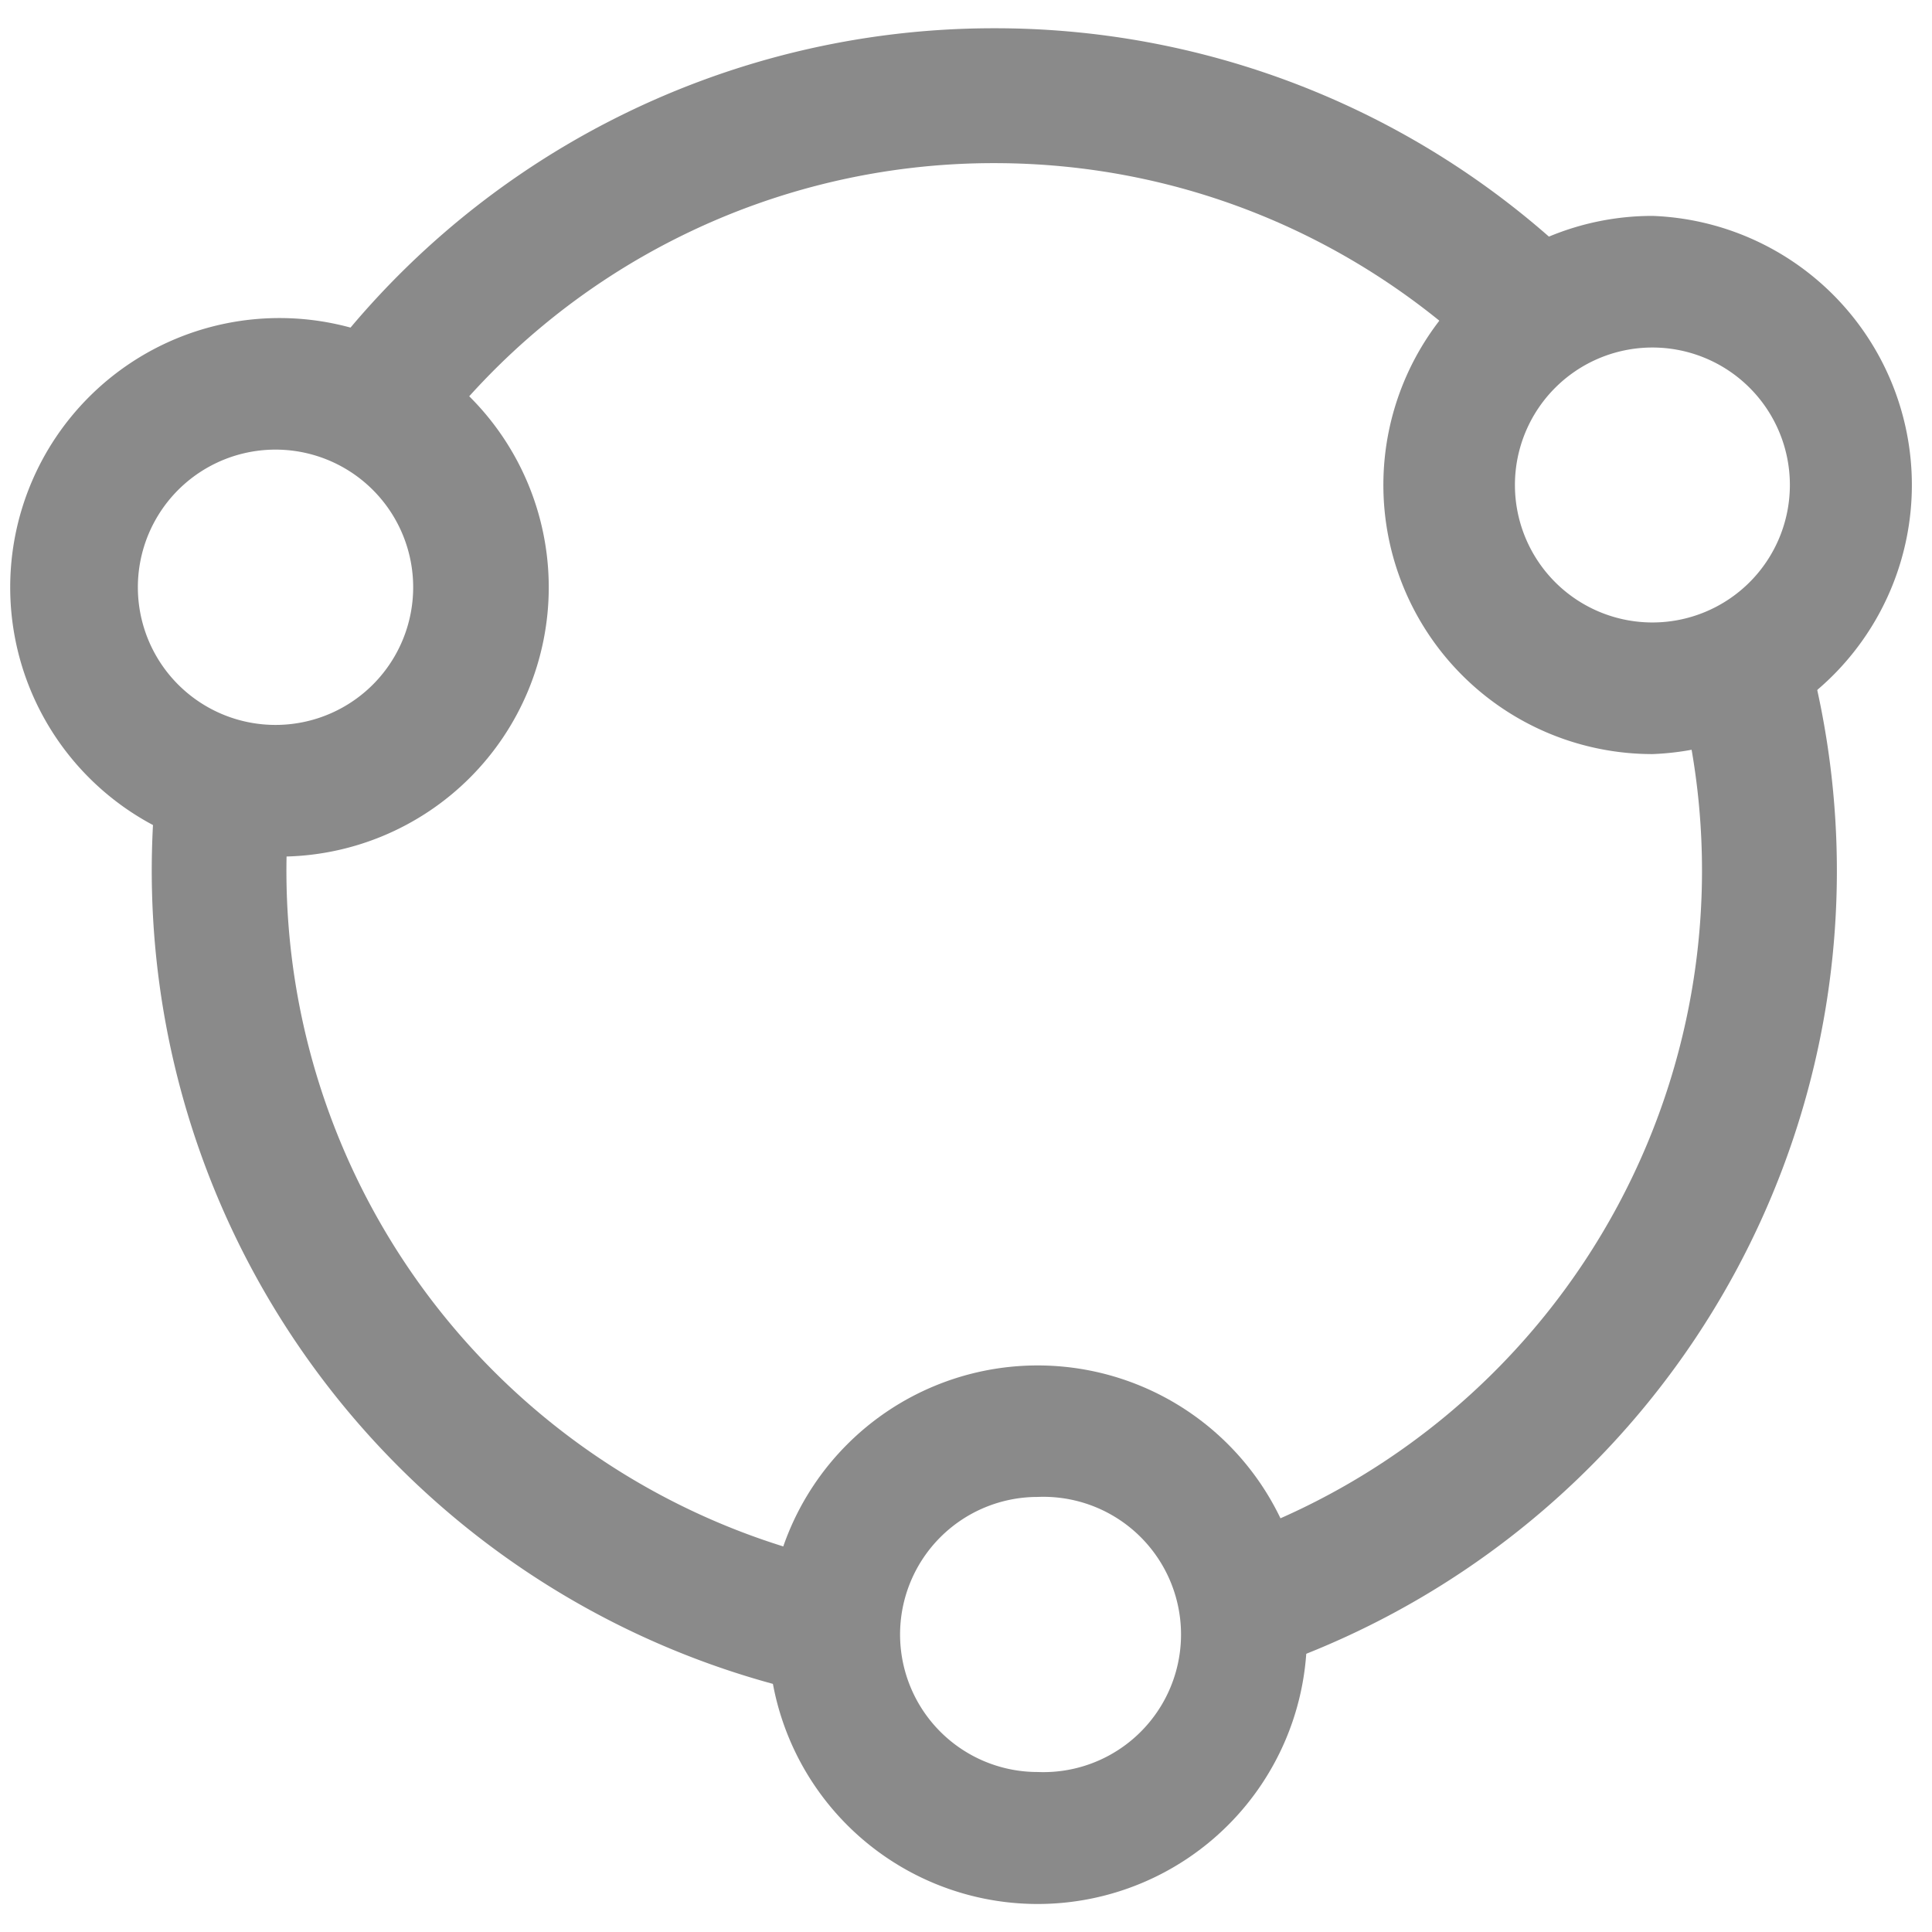 <?xml version="1.0" standalone="no"?><!DOCTYPE svg PUBLIC "-//W3C//DTD SVG 1.1//EN" "http://www.w3.org/Graphics/SVG/1.1/DTD/svg11.dtd"><svg t="1641304130639" class="icon" viewBox="0 0 1024 1024" version="1.1" xmlns="http://www.w3.org/2000/svg" p-id="13891" xmlns:xlink="http://www.w3.org/1999/xlink" width="200" height="200"><defs><style type="text/css"></style></defs><path d="M955.072 334.336a111.232 111.232 0 0 1-65.088 32.512 375.424 375.424 0 0 1-241.152 449.6 109.632 109.632 0 0 1 9.792 72 446.72 446.72 0 0 0 296.448-554.112z m-515.84 531.968c0-13.504 2.624-26.368 6.976-38.4a375.232 375.232 0 0 1-292.288-406.144c-1.856 0-3.904 0.256-5.76 0.256-23.744 0-45.76-7.488-63.744-20.096a446.784 446.784 0 0 0 360.256 498.624 112.128 112.128 0 0 1-5.44-34.24z m87.744-779.84c100.864 0 192.384 39.872 260.032 104.768 14.528-19.776 35.648-34.368 60.032-41.024a445.12 445.12 0 0 0-320-135.232 445.632 445.632 0 0 0-363.136 186.88c25.152 3.52 47.488 15.488 64.256 33.024a374.272 374.272 0 0 1 298.816-148.416z" p-id="13892" fill="#8a8a8a"></path><path d="M549.952 723.712a142.72 142.72 0 1 0 0.064 285.44 142.72 142.72 0 0 0-0.064-285.44z m0 215.488a72.832 72.832 0 1 1 0-145.792 72.96 72.96 0 1 1 0 145.792z m325.888-824.768a142.592 142.592 0 1 0 0 285.248 142.72 142.72 0 0 0 0-285.248z m0 215.488a72.832 72.832 0 1 1-0.064-145.728 72.832 72.832 0 0 1 0.064 145.728z m-727.616-161.344a142.656 142.656 0 1 0-0.192 285.44 142.656 142.656 0 0 0 0.192-285.44z m0 215.616a72.96 72.96 0 1 1-0.064-145.856 72.96 72.96 0 0 1 0.064 145.856z" p-id="13893" fill="#8a8a8a"></path></svg>